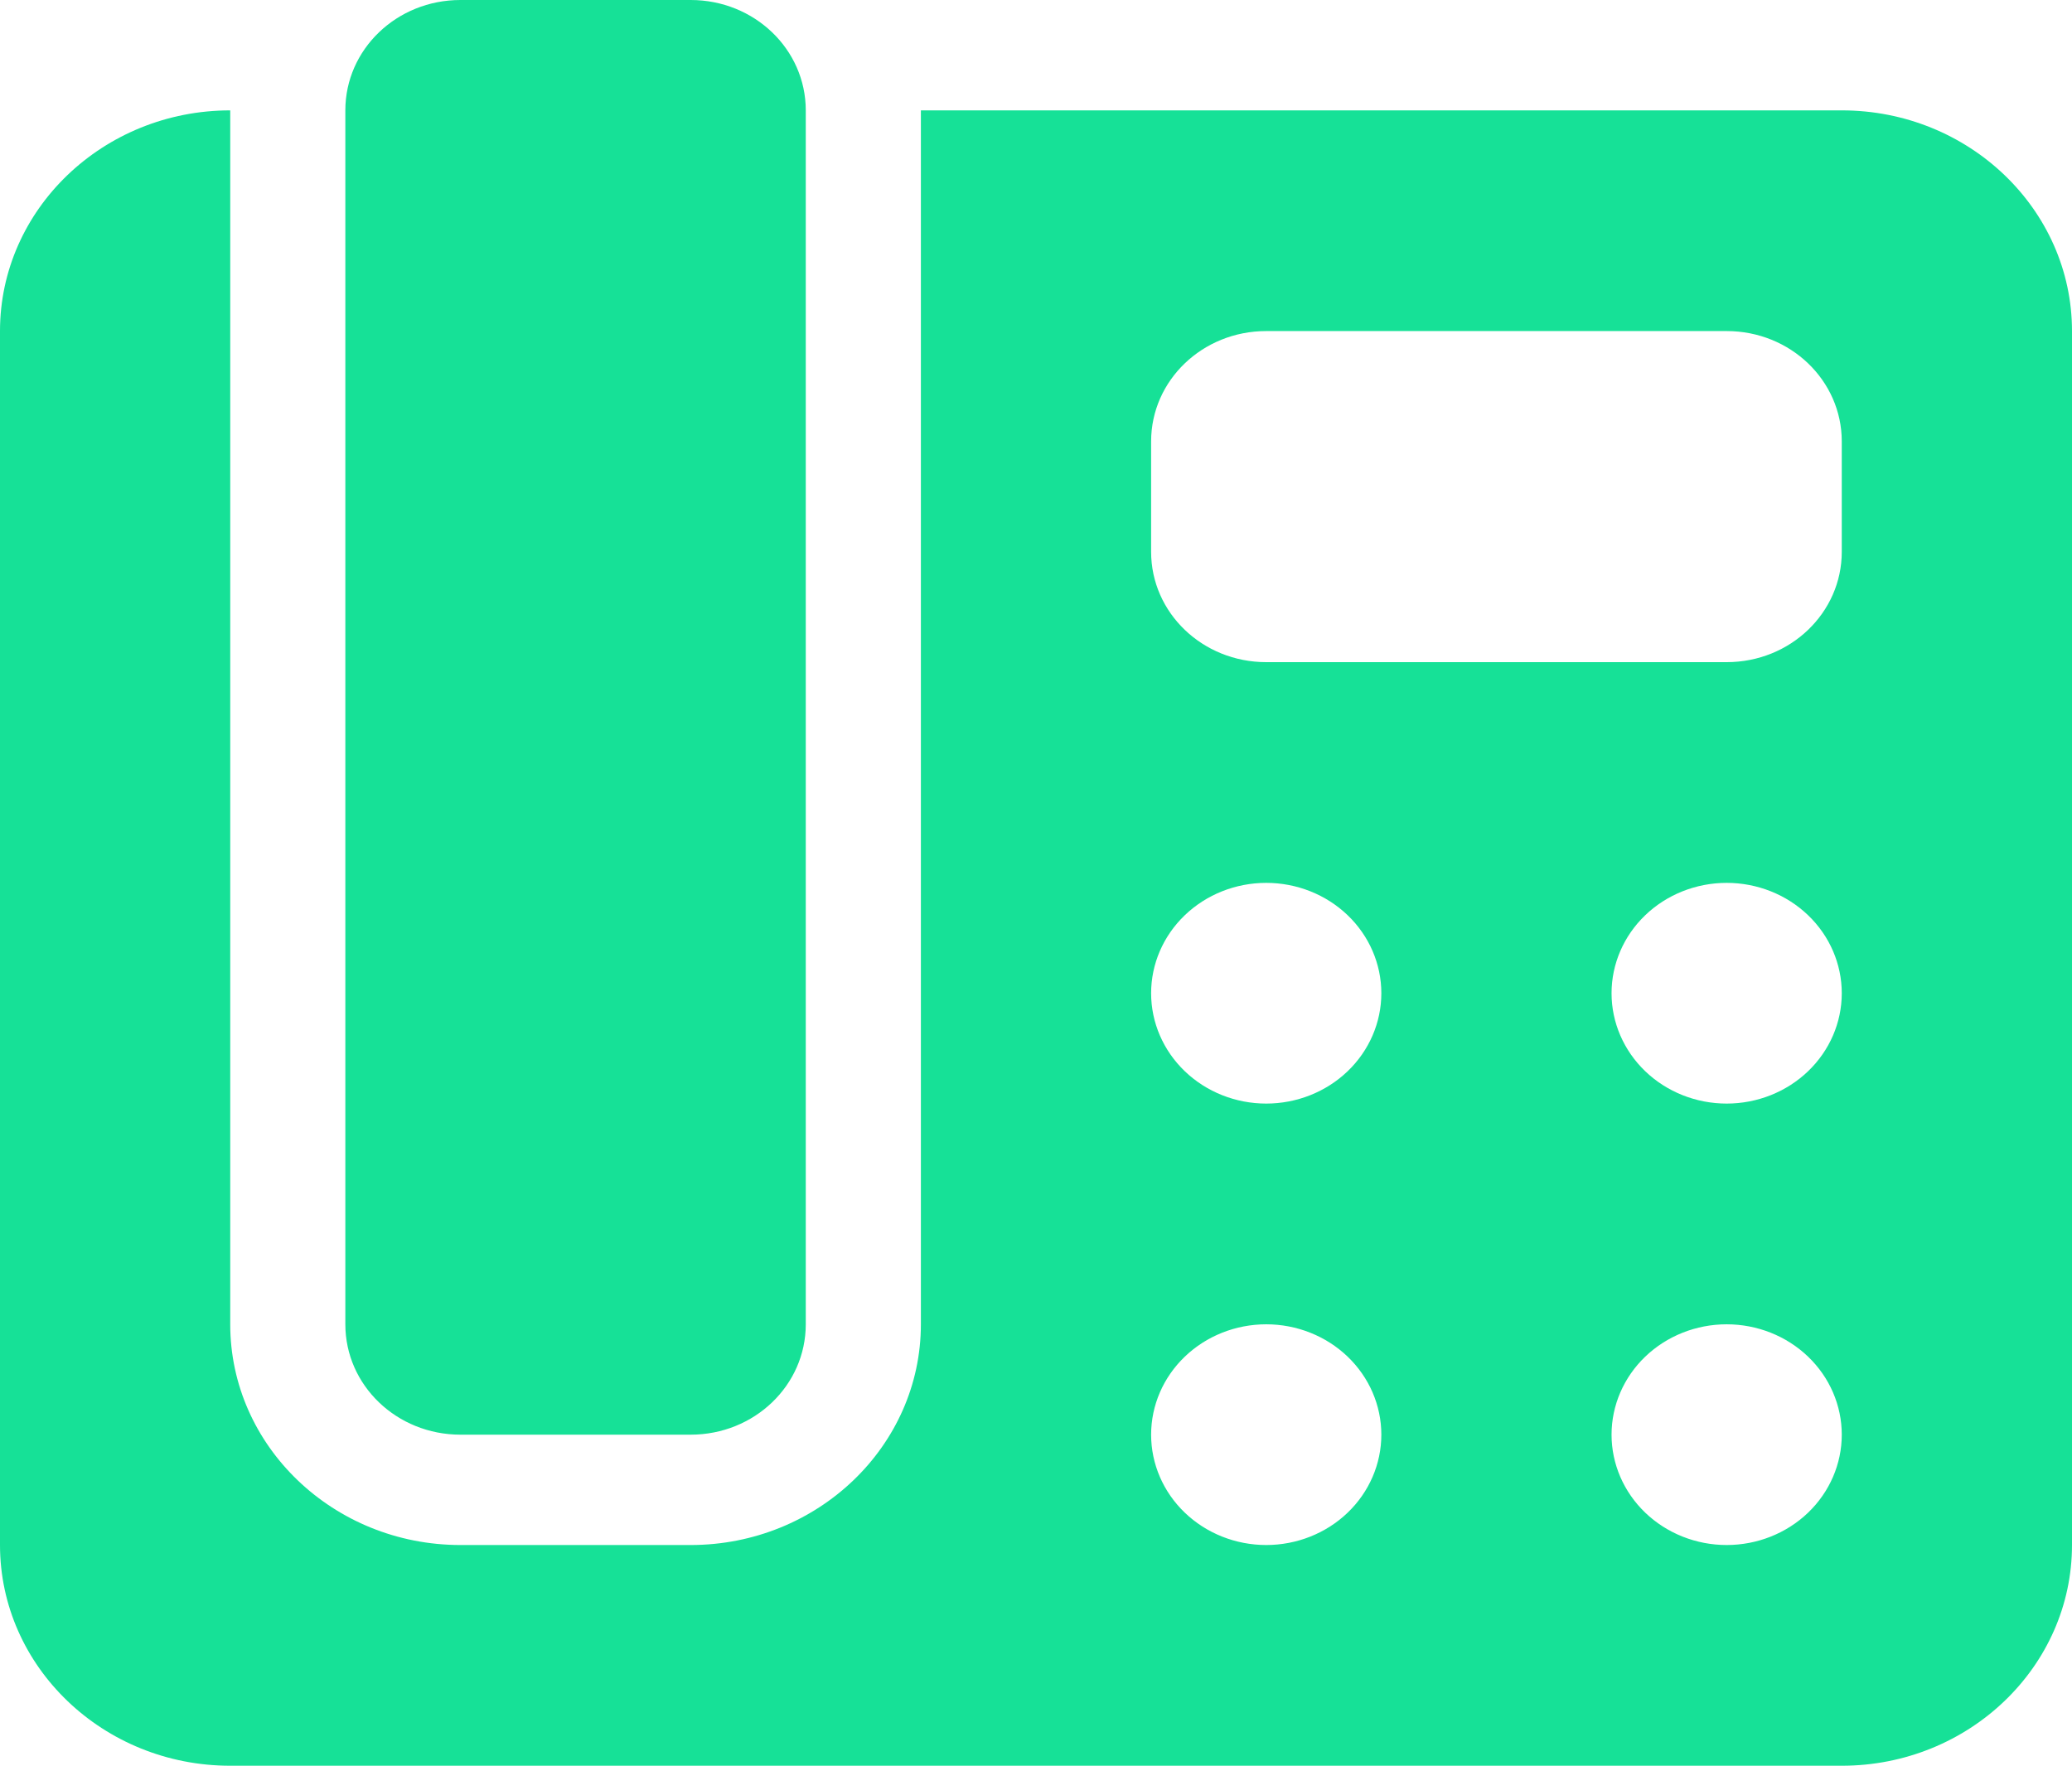 <svg width="88" height="75" viewBox="0 0 88 75" fill="none" xmlns="http://www.w3.org/2000/svg">
<path d="M19.556 0C16.851 0 14.667 2.095 14.667 4.688V56.25C14.667 58.843 16.851 60.938 19.556 60.938H29.333C32.038 60.938 34.222 58.843 34.222 56.25V4.688C34.222 2.095 32.038 0 29.333 0H19.556ZM9.778 4.688C4.385 4.688 0 8.892 0 14.062V65.625C0 70.796 4.385 75 9.778 75H78.222C83.615 75 88 70.796 88 65.625V14.062C88 8.892 83.615 4.688 78.222 4.688H39.111V56.25C39.111 61.421 34.726 65.625 29.333 65.625H19.556C14.162 65.625 9.778 61.421 9.778 56.25V4.688ZM48.889 18.75C48.889 16.157 51.074 14.062 53.778 14.062H73.333C76.037 14.062 78.222 16.157 78.222 18.75V23.438C78.222 26.03 76.037 28.125 73.333 28.125H53.778C51.074 28.125 48.889 26.03 48.889 23.438V18.75ZM53.778 46.875C52.481 46.875 51.238 46.381 50.321 45.502C49.404 44.623 48.889 43.431 48.889 42.188C48.889 40.944 49.404 39.752 50.321 38.873C51.238 37.994 52.481 37.5 53.778 37.5C55.074 37.5 56.318 37.994 57.235 38.873C58.152 39.752 58.667 40.944 58.667 42.188C58.667 43.431 58.152 44.623 57.235 45.502C56.318 46.381 55.074 46.875 53.778 46.875ZM78.222 42.188C78.222 43.431 77.707 44.623 76.79 45.502C75.874 46.381 74.63 46.875 73.333 46.875C72.037 46.875 70.793 46.381 69.876 45.502C68.96 44.623 68.444 43.431 68.444 42.188C68.444 40.944 68.96 39.752 69.876 38.873C70.793 37.994 72.037 37.5 73.333 37.5C74.63 37.5 75.874 37.994 76.79 38.873C77.707 39.752 78.222 40.944 78.222 42.188ZM73.333 65.625C72.037 65.625 70.793 65.131 69.876 64.252C68.96 63.373 68.444 62.181 68.444 60.938C68.444 59.694 68.96 58.502 69.876 57.623C70.793 56.744 72.037 56.25 73.333 56.25C74.63 56.25 75.874 56.744 76.79 57.623C77.707 58.502 78.222 59.694 78.222 60.938C78.222 62.181 77.707 63.373 76.79 64.252C75.874 65.131 74.63 65.625 73.333 65.625ZM58.667 60.938C58.667 62.181 58.152 63.373 57.235 64.252C56.318 65.131 55.074 65.625 53.778 65.625C52.481 65.625 51.238 65.131 50.321 64.252C49.404 63.373 48.889 62.181 48.889 60.938C48.889 59.694 49.404 58.502 50.321 57.623C51.238 56.744 52.481 56.25 53.778 56.25C55.074 56.25 56.318 56.744 57.235 57.623C58.152 58.502 58.667 59.694 58.667 60.938Z" fill="#16E197"/>
</svg>
